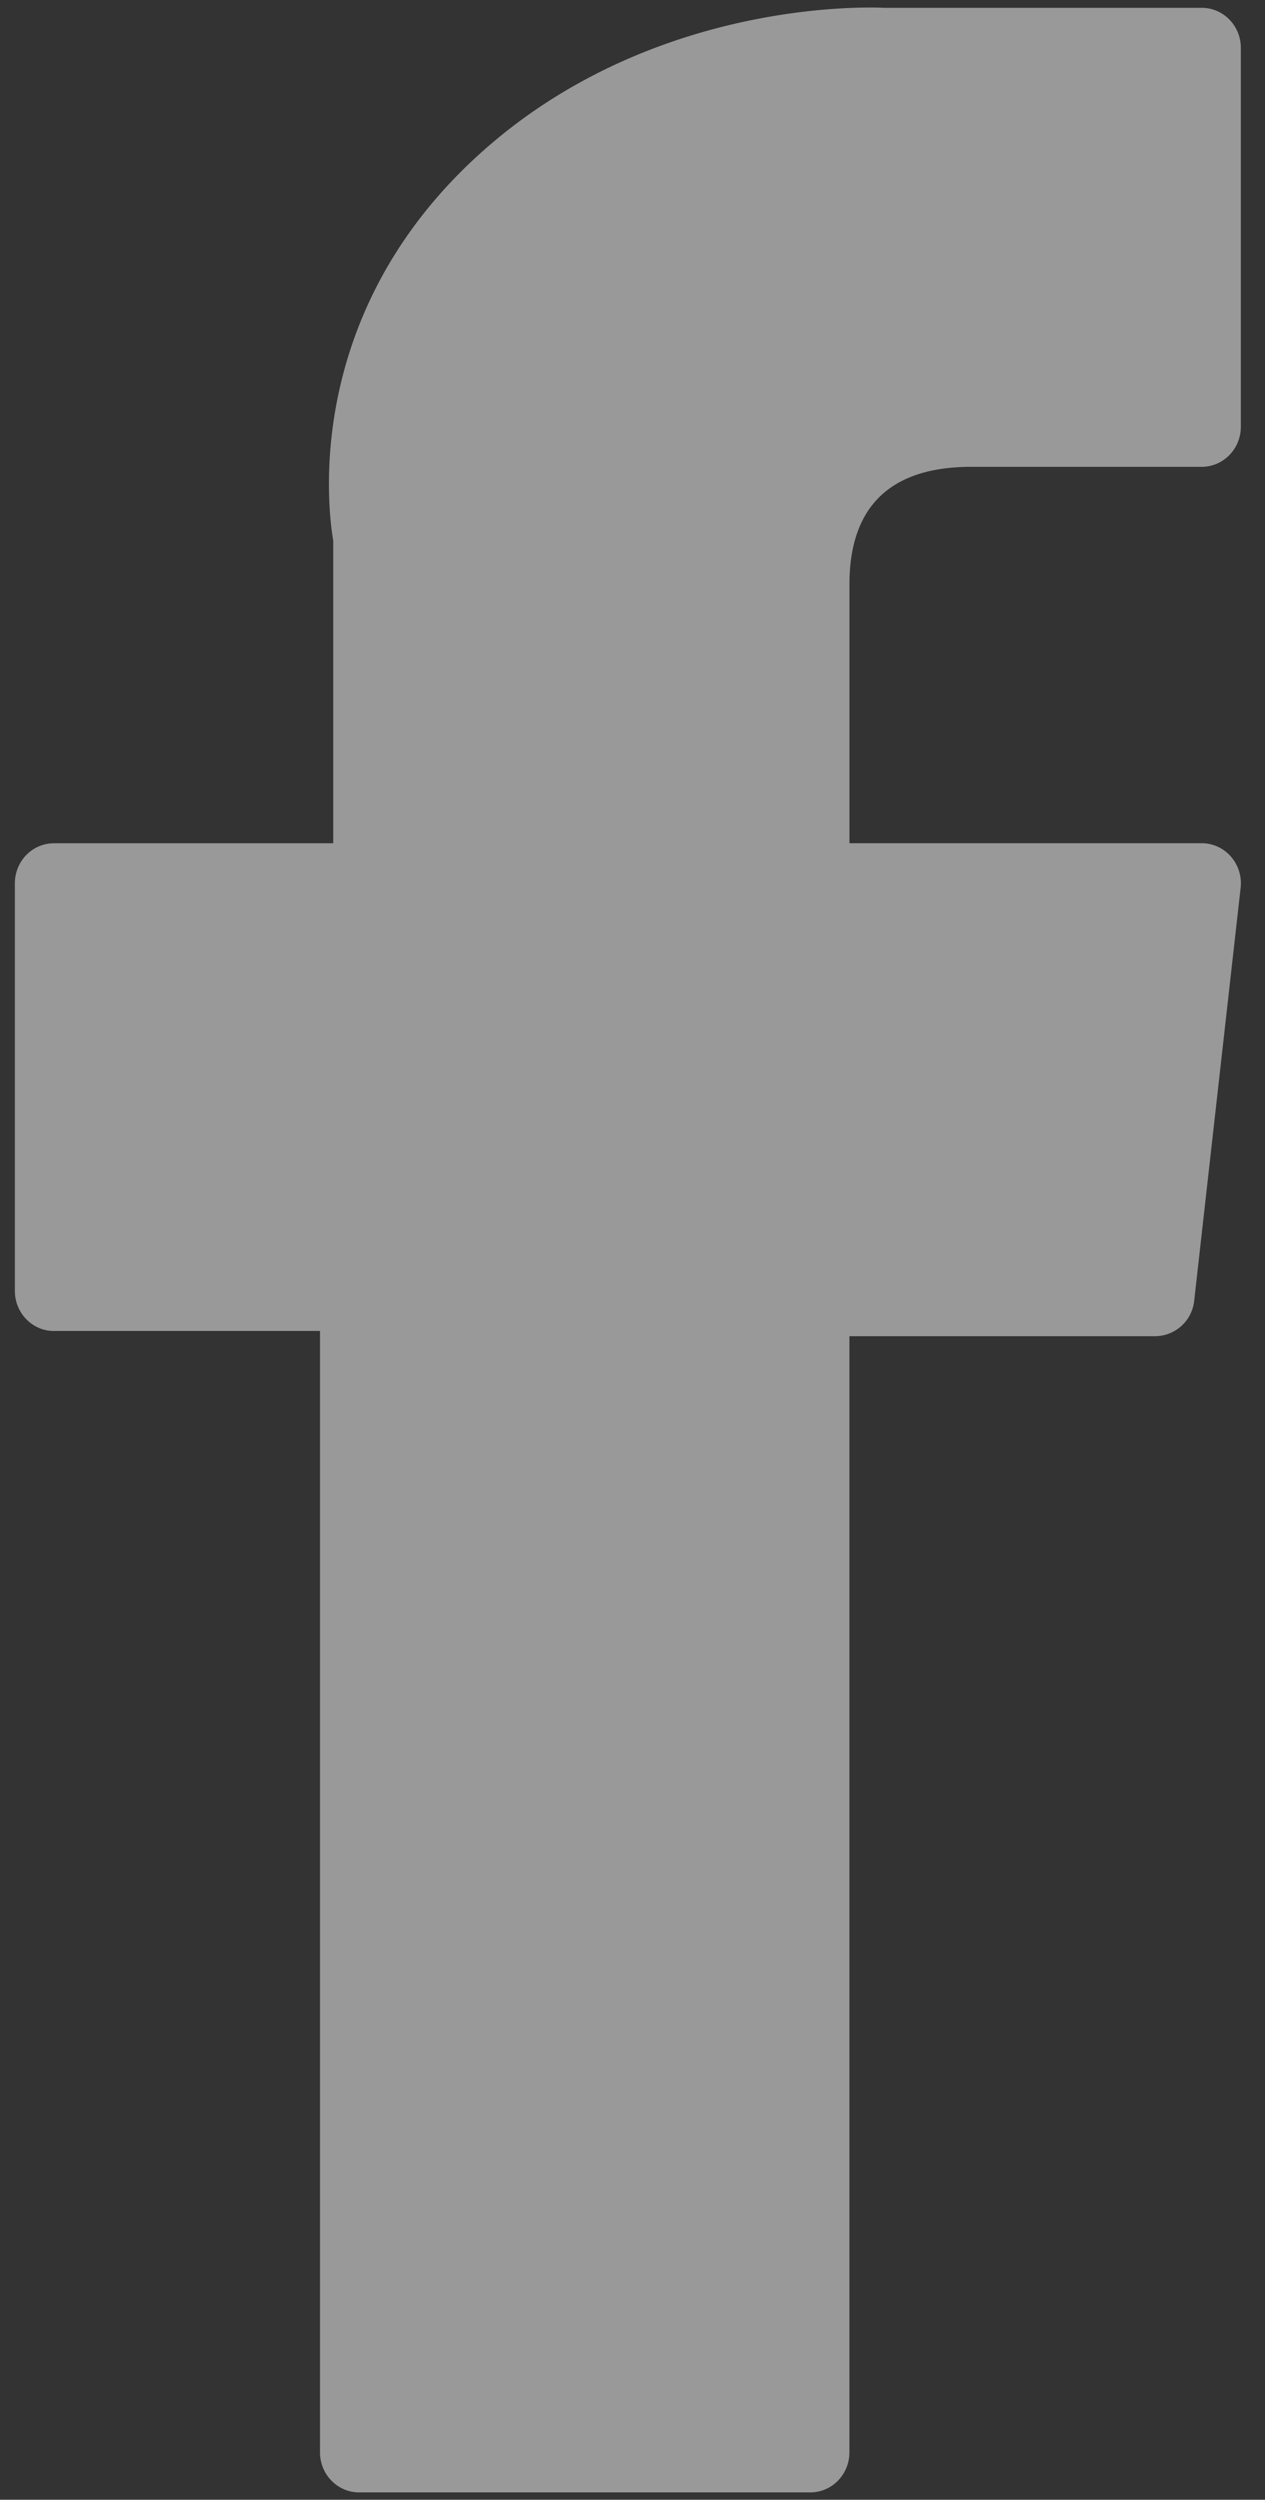 <svg xmlns="http://www.w3.org/2000/svg" width="40" height="79" fill="none" viewBox="0 0 40 79"><rect x="0" y="0" width="40" height="79" fill="#333333" stroke="none"/><path fill="#fff" fill-opacity=".5" d="M1.706 42.062h8.413v35.44c0 .7.554 1.266 1.237 1.266h14.265c.684 0 1.238-.567 1.238-1.266V42.228h9.672a1.25 1.25 0 0 0 1.23-1.122l1.468-13.046a1.283 1.283 0 0 0-.306-.988 1.227 1.227 0 0 0-.924-.424H26.86v-8.18c0-2.464 1.297-3.715 3.855-3.715h7.283c.684 0 1.238-.567 1.238-1.266V1.513c0-.7-.554-1.266-1.238-1.266H27.96a9.614 9.614 0 0 0-.46-.009c-1.74 0-7.795.35-12.577 4.851-5.298 4.99-4.563 10.963-4.386 11.997v9.564h-8.83c-.684 0-1.237.566-1.237 1.266v12.88c0 .7.553 1.268 1.237 1.268v-.002Z"/></svg>